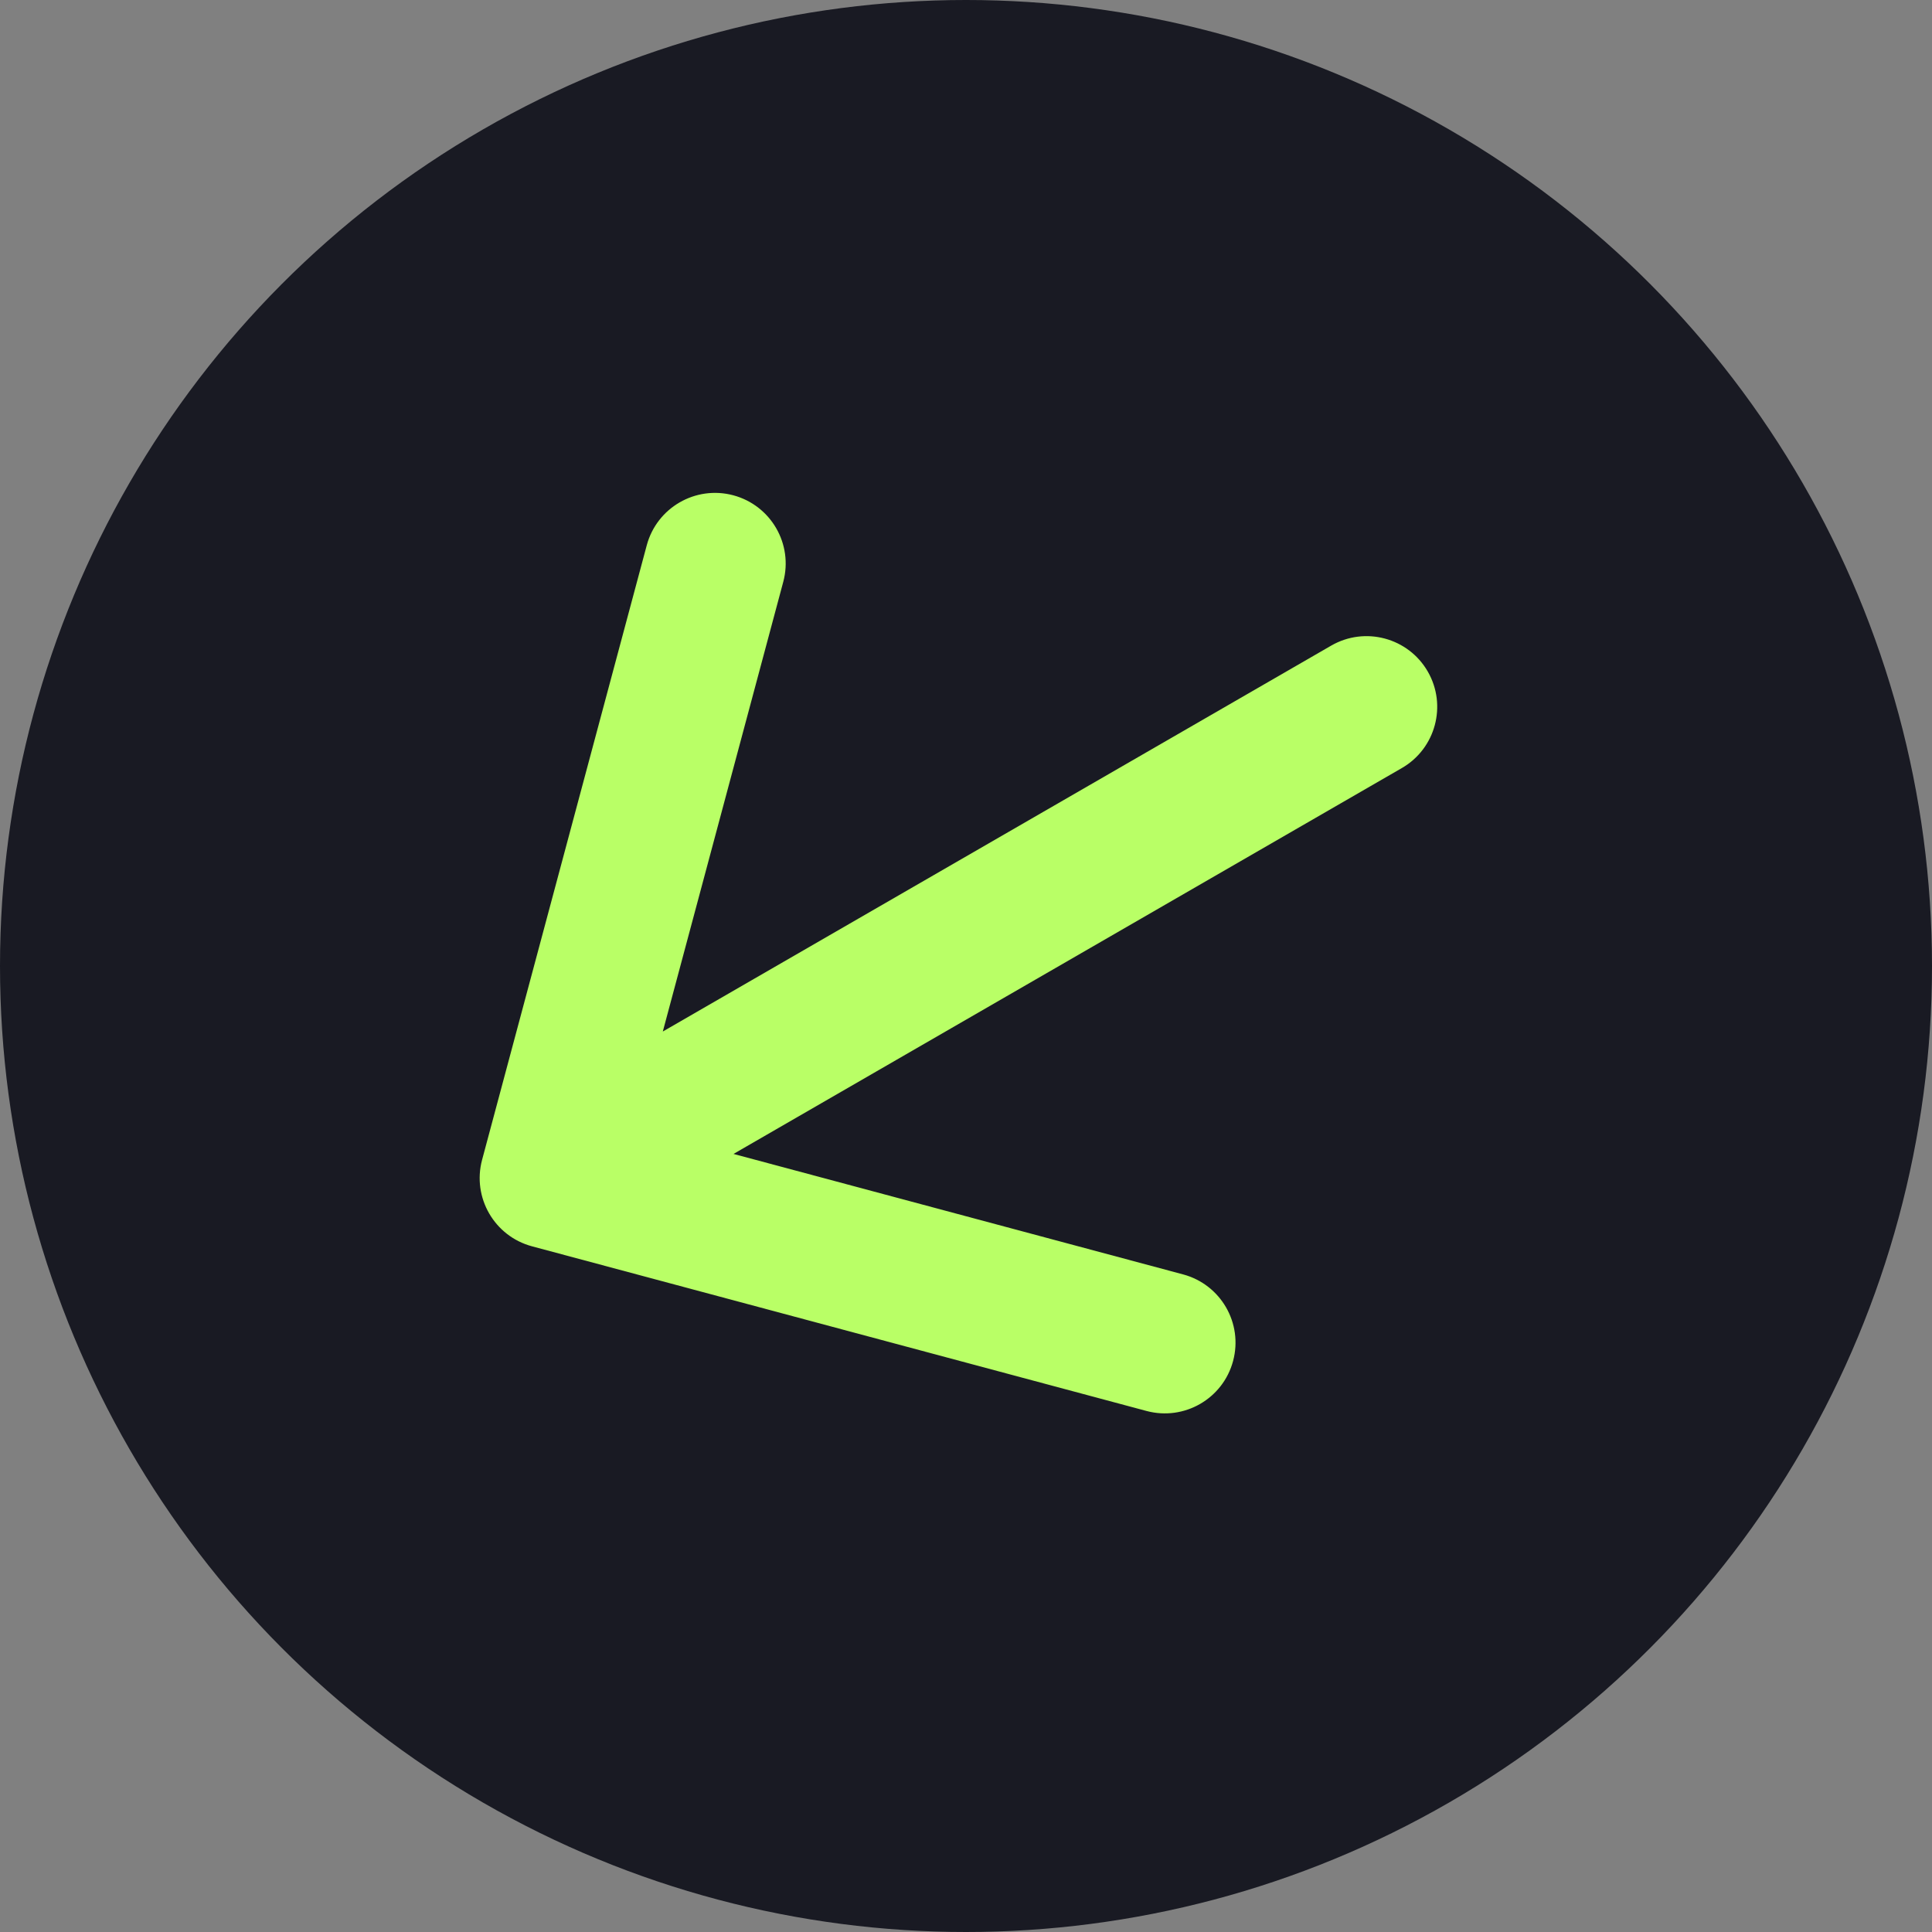 <svg width="41" height="41" viewBox="0 0 41 41" fill="none" xmlns="http://www.w3.org/2000/svg">
<rect x="0" y="0" width="41" height="41" fill="#808080" stroke="none"/>
<circle cx="20.5" cy="20.5" r="20.5" transform="rotate(-180 20.5 20.5)" fill="#191A23"/>
<path d="M29.75 16.299C30.467 15.885 30.713 14.967 30.299 14.25C29.885 13.533 28.967 13.287 28.25 13.701L29.75 16.299ZM10.231 24.612C10.016 25.412 10.491 26.235 11.291 26.449L24.331 29.943C25.131 30.157 25.954 29.683 26.168 28.882C26.383 28.082 25.908 27.26 25.108 27.045L13.517 23.939L16.622 12.348C16.837 11.548 16.362 10.726 15.562 10.511C14.762 10.297 13.939 10.772 13.725 11.572L10.231 24.612ZM28.25 13.701L10.93 23.701L12.43 26.299L29.75 16.299L28.25 13.701Z" fill="#B9FF66"/>
</svg>
